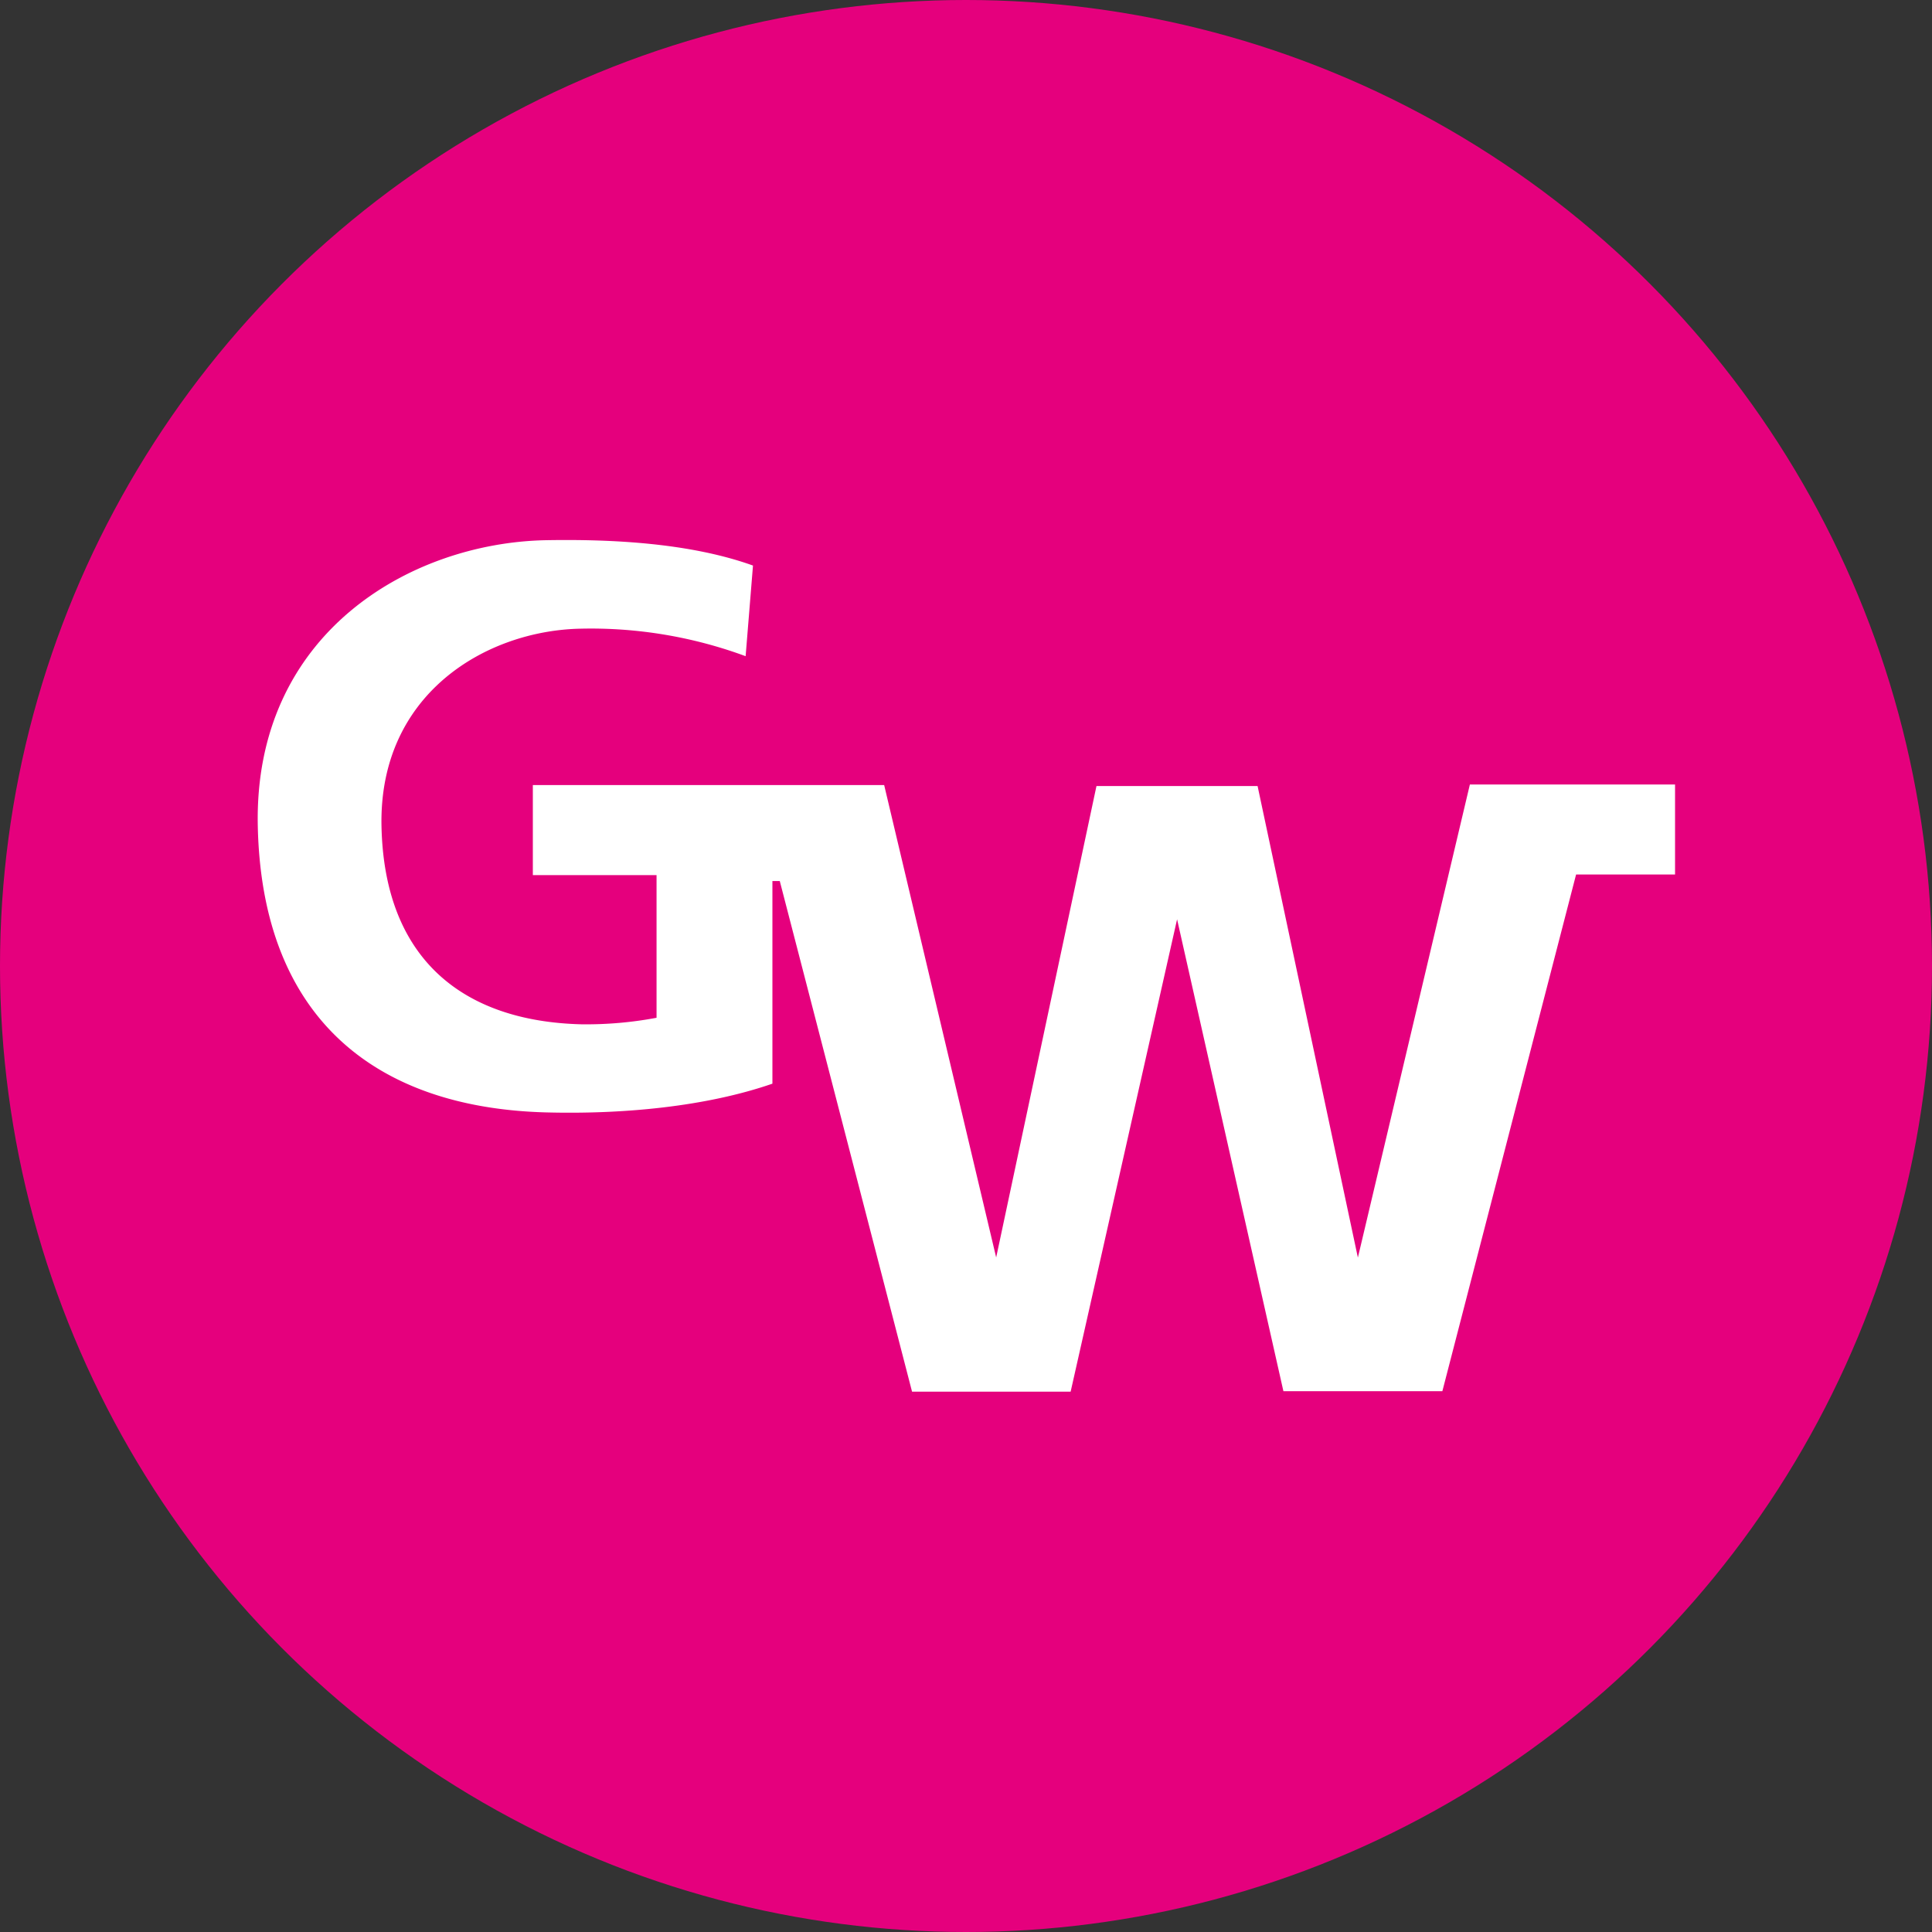 <svg xmlns="http://www.w3.org/2000/svg" viewBox="0 0 160.08 160.08"><rect x="0" y="0" width="160.08" height="160.08" fill="#333333" stroke="none"/><defs><style>.cls-1{fill:#e5007d;}.cls-2{fill:#fff;fill-rule:evenodd;}</style></defs><g id="Ebene_2" data-name="Ebene 2"><g id="Ebene_1-2" data-name="Ebene 1"><circle class="cls-1" cx="80.04" cy="80.04" r="80.04"/><path class="cls-2" d="M121.79,65h17v7.46h-8.2l-11.08,42.81H106.34l-8.81-39.1-8.82,39.14H75.57L64.61,73H64V89.79c-5.49,1.9-12.35,2.55-18.77,2.38-14.07-.38-23.52-7.76-23.87-23.7S33.92,45,45.19,44.76c5.5-.1,12,.23,17.2,2.1l-.61,7.51a37,37,0,0,0-13.65-2.28c-7.8.14-16.76,5.36-16.52,16.39S38.4,84.61,48.13,84.87a31.43,31.43,0,0,0,6.27-.54V72.51H44.15V65.05H73.26l9.28,39.14,8.31-39.06H104.2l8.31,39.07Z"/></g></g></svg>